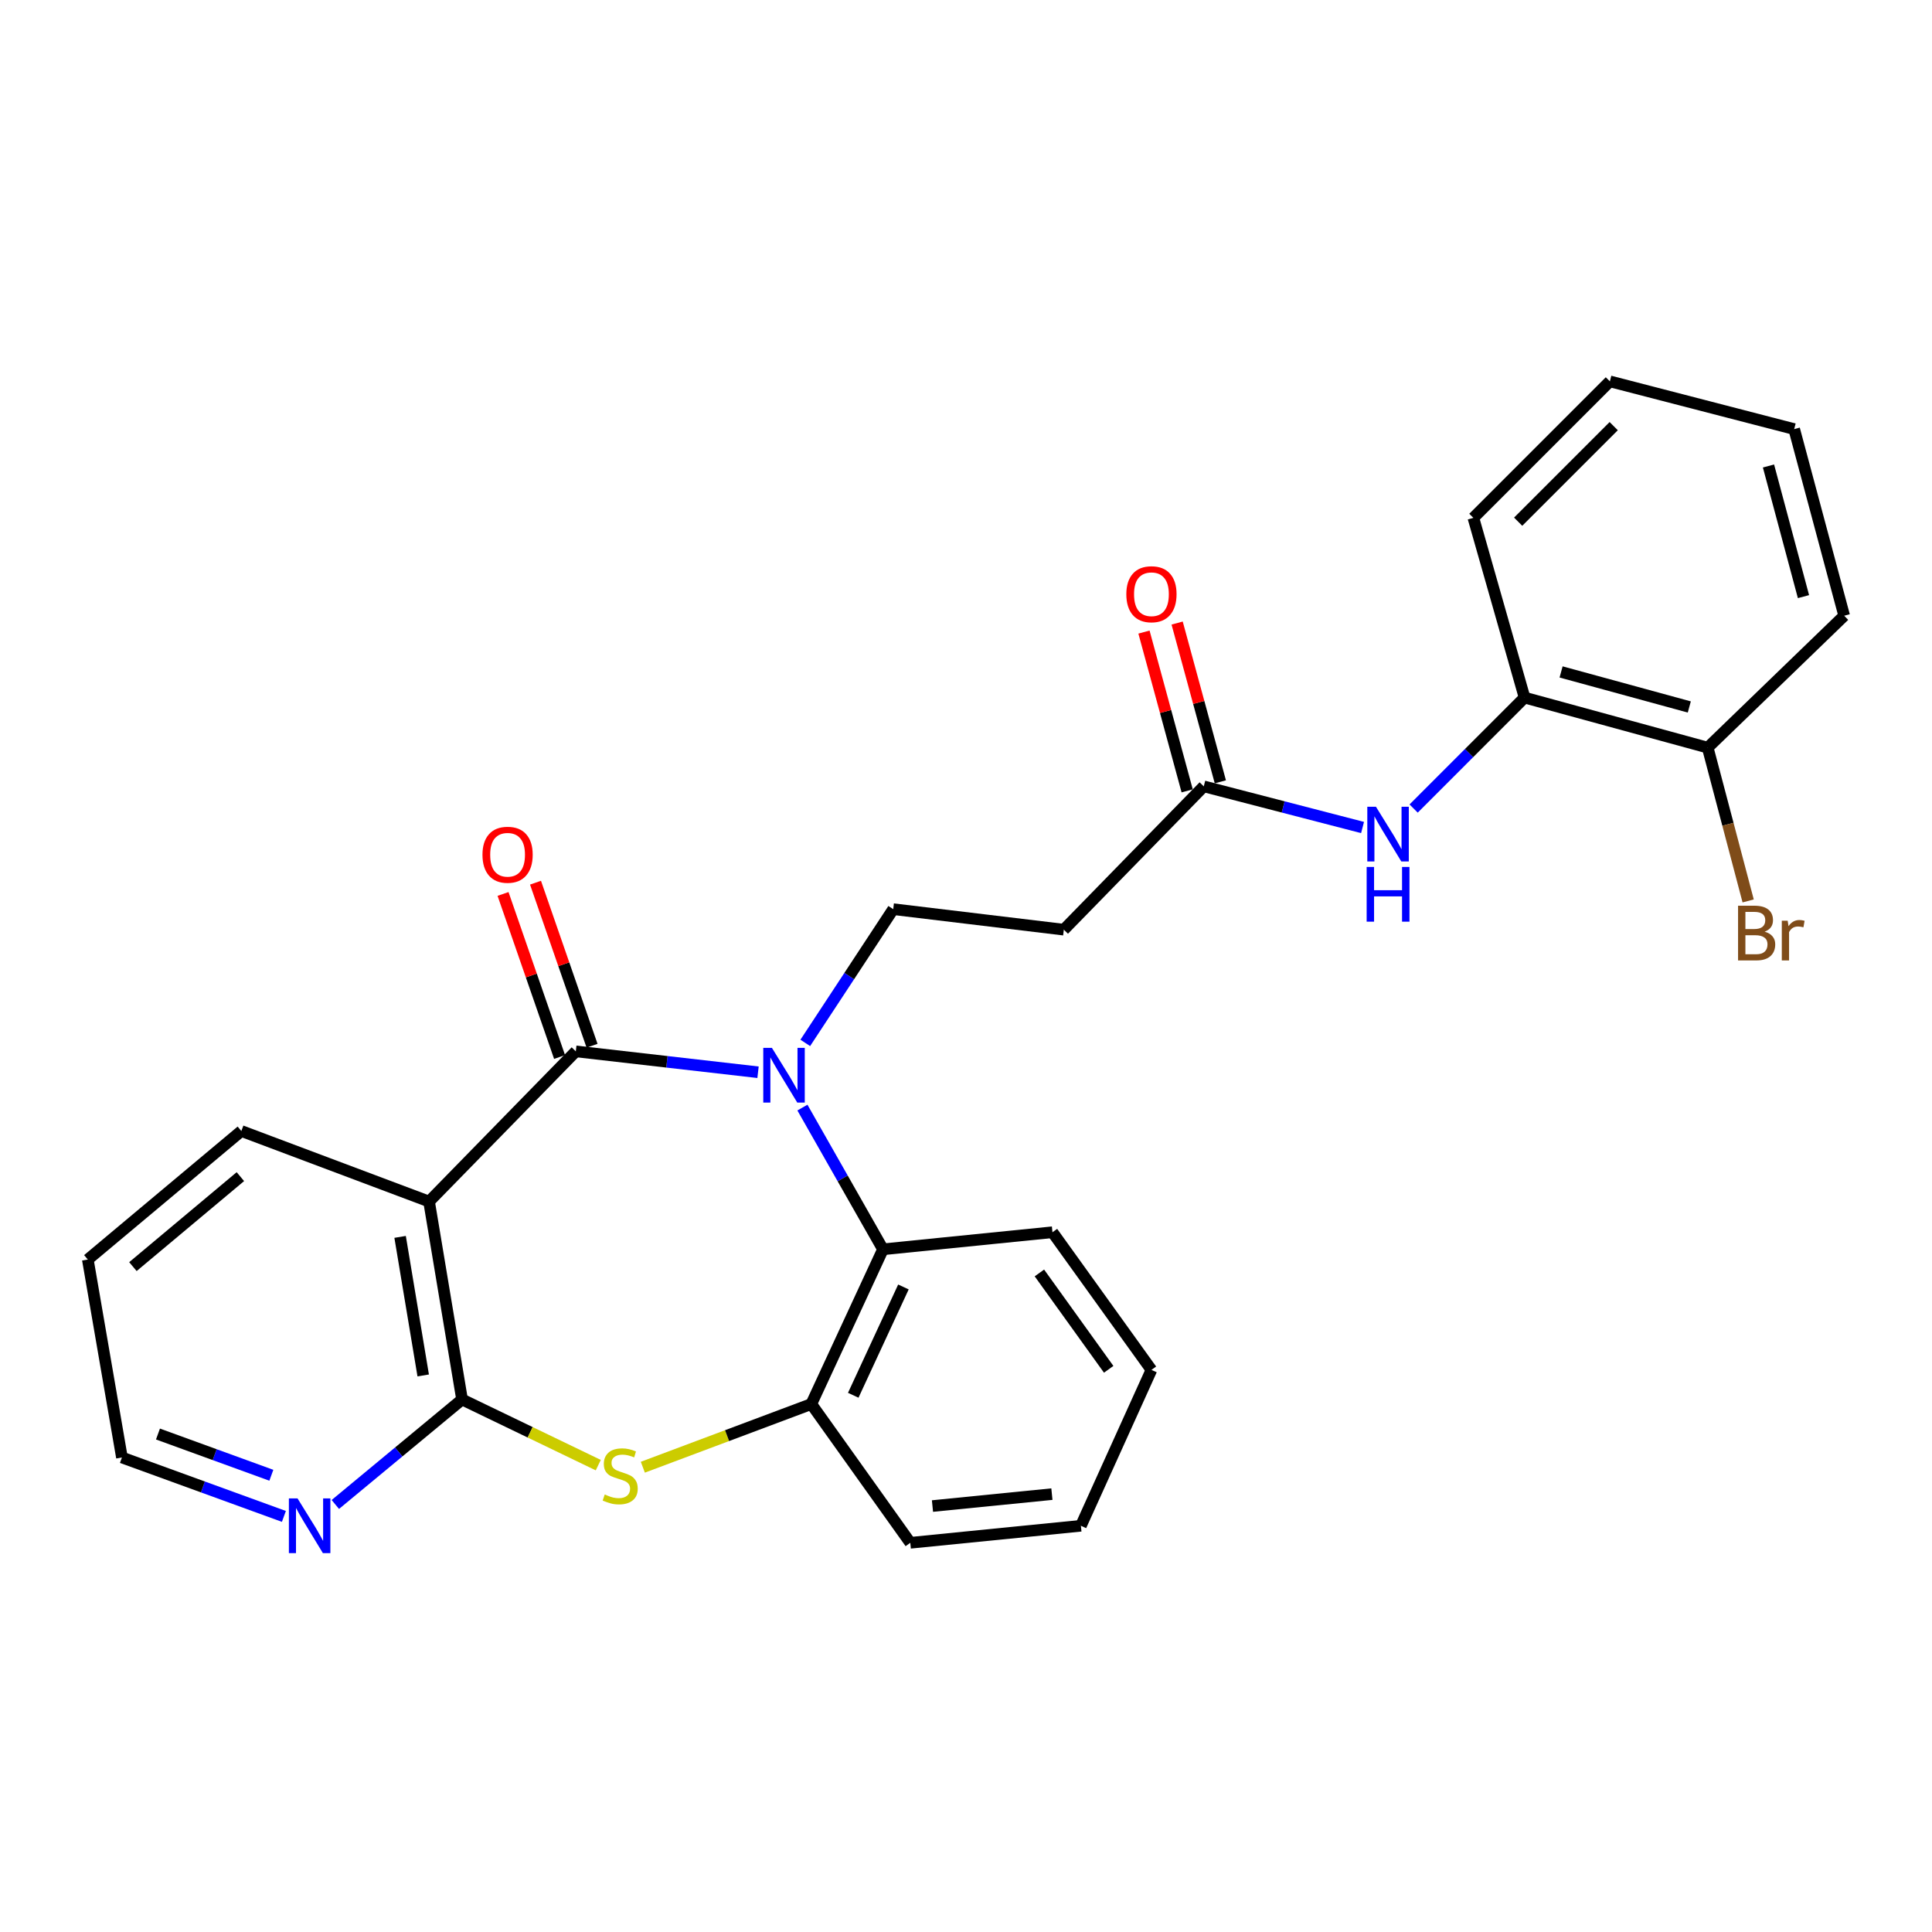 <?xml version='1.0' encoding='iso-8859-1'?>
<svg version='1.1' baseProfile='full'
              xmlns='http://www.w3.org/2000/svg'
                      xmlns:rdkit='http://www.rdkit.org/xml'
                      xmlns:xlink='http://www.w3.org/1999/xlink'
                  xml:space='preserve'
width='1000px' height='1000px' viewBox='0 0 1000 1000'>
<!-- END OF HEADER -->
<rect style='opacity:1.0;fill:#FFFFFF;stroke:none' width='1000' height='1000' x='0' y='0'> </rect>
<path class='bond-0' d='M 392.354,554.994 L 345.197,549.592' style='fill:none;fill-rule:evenodd;stroke:#0000FF;stroke-width:6px;stroke-linecap:butt;stroke-linejoin:miter;stroke-opacity:1' />
<path class='bond-0' d='M 345.197,549.592 L 298.04,544.189' style='fill:none;fill-rule:evenodd;stroke:#000000;stroke-width:6px;stroke-linecap:butt;stroke-linejoin:miter;stroke-opacity:1' />
<path class='bond-4' d='M 415.33,573.286 L 436.182,609.961' style='fill:none;fill-rule:evenodd;stroke:#0000FF;stroke-width:6px;stroke-linecap:butt;stroke-linejoin:miter;stroke-opacity:1' />
<path class='bond-4' d='M 436.182,609.961 L 457.034,646.637' style='fill:none;fill-rule:evenodd;stroke:#000000;stroke-width:6px;stroke-linecap:butt;stroke-linejoin:miter;stroke-opacity:1' />
<path class='bond-6' d='M 416.809,539.803 L 439.571,505.193' style='fill:none;fill-rule:evenodd;stroke:#0000FF;stroke-width:6px;stroke-linecap:butt;stroke-linejoin:miter;stroke-opacity:1' />
<path class='bond-6' d='M 439.571,505.193 L 462.332,470.583' style='fill:none;fill-rule:evenodd;stroke:#000000;stroke-width:6px;stroke-linecap:butt;stroke-linejoin:miter;stroke-opacity:1' />
<path class='bond-1' d='M 298.04,544.189 L 222.082,621.917' style='fill:none;fill-rule:evenodd;stroke:#000000;stroke-width:6px;stroke-linecap:butt;stroke-linejoin:miter;stroke-opacity:1' />
<path class='bond-12' d='M 306.445,541.275 L 291.813,499.076' style='fill:none;fill-rule:evenodd;stroke:#000000;stroke-width:6px;stroke-linecap:butt;stroke-linejoin:miter;stroke-opacity:1' />
<path class='bond-12' d='M 291.813,499.076 L 277.182,456.876' style='fill:none;fill-rule:evenodd;stroke:#FF0000;stroke-width:6px;stroke-linecap:butt;stroke-linejoin:miter;stroke-opacity:1' />
<path class='bond-12' d='M 289.635,547.104 L 275.004,504.904' style='fill:none;fill-rule:evenodd;stroke:#000000;stroke-width:6px;stroke-linecap:butt;stroke-linejoin:miter;stroke-opacity:1' />
<path class='bond-12' d='M 275.004,504.904 L 260.372,462.704' style='fill:none;fill-rule:evenodd;stroke:#FF0000;stroke-width:6px;stroke-linecap:butt;stroke-linejoin:miter;stroke-opacity:1' />
<path class='bond-2' d='M 222.082,621.917 L 239.161,724.365' style='fill:none;fill-rule:evenodd;stroke:#000000;stroke-width:6px;stroke-linecap:butt;stroke-linejoin:miter;stroke-opacity:1' />
<path class='bond-2' d='M 207.095,640.21 L 219.05,711.923' style='fill:none;fill-rule:evenodd;stroke:#000000;stroke-width:6px;stroke-linecap:butt;stroke-linejoin:miter;stroke-opacity:1' />
<path class='bond-15' d='M 222.082,621.917 L 124.922,585.406' style='fill:none;fill-rule:evenodd;stroke:#000000;stroke-width:6px;stroke-linecap:butt;stroke-linejoin:miter;stroke-opacity:1' />
<path class='bond-10' d='M 239.161,724.365 L 206.365,751.54' style='fill:none;fill-rule:evenodd;stroke:#000000;stroke-width:6px;stroke-linecap:butt;stroke-linejoin:miter;stroke-opacity:1' />
<path class='bond-10' d='M 206.365,751.54 L 173.569,778.716' style='fill:none;fill-rule:evenodd;stroke:#0000FF;stroke-width:6px;stroke-linecap:butt;stroke-linejoin:miter;stroke-opacity:1' />
<path class='bond-27' d='M 239.161,724.365 L 274.41,741.357' style='fill:none;fill-rule:evenodd;stroke:#000000;stroke-width:6px;stroke-linecap:butt;stroke-linejoin:miter;stroke-opacity:1' />
<path class='bond-27' d='M 274.41,741.357 L 309.659,758.35' style='fill:none;fill-rule:evenodd;stroke:#CCCC00;stroke-width:6px;stroke-linecap:butt;stroke-linejoin:miter;stroke-opacity:1' />
<path class='bond-3' d='M 332.732,759.426 L 376.331,743.077' style='fill:none;fill-rule:evenodd;stroke:#CCCC00;stroke-width:6px;stroke-linecap:butt;stroke-linejoin:miter;stroke-opacity:1' />
<path class='bond-3' d='M 376.331,743.077 L 419.93,726.727' style='fill:none;fill-rule:evenodd;stroke:#000000;stroke-width:6px;stroke-linecap:butt;stroke-linejoin:miter;stroke-opacity:1' />
<path class='bond-5' d='M 457.034,646.637 L 419.93,726.727' style='fill:none;fill-rule:evenodd;stroke:#000000;stroke-width:6px;stroke-linecap:butt;stroke-linejoin:miter;stroke-opacity:1' />
<path class='bond-5' d='M 467.612,666.129 L 441.638,722.193' style='fill:none;fill-rule:evenodd;stroke:#000000;stroke-width:6px;stroke-linecap:butt;stroke-linejoin:miter;stroke-opacity:1' />
<path class='bond-17' d='M 457.034,646.637 L 544.755,637.801' style='fill:none;fill-rule:evenodd;stroke:#000000;stroke-width:6px;stroke-linecap:butt;stroke-linejoin:miter;stroke-opacity:1' />
<path class='bond-18' d='M 419.93,726.727 L 471.168,798.554' style='fill:none;fill-rule:evenodd;stroke:#000000;stroke-width:6px;stroke-linecap:butt;stroke-linejoin:miter;stroke-opacity:1' />
<path class='bond-9' d='M 462.332,470.583 L 550.636,481.199' style='fill:none;fill-rule:evenodd;stroke:#000000;stroke-width:6px;stroke-linecap:butt;stroke-linejoin:miter;stroke-opacity:1' />
<path class='bond-7' d='M 705.253,428.316 L 664.159,417.663' style='fill:none;fill-rule:evenodd;stroke:#0000FF;stroke-width:6px;stroke-linecap:butt;stroke-linejoin:miter;stroke-opacity:1' />
<path class='bond-7' d='M 664.159,417.663 L 623.066,407.009' style='fill:none;fill-rule:evenodd;stroke:#000000;stroke-width:6px;stroke-linecap:butt;stroke-linejoin:miter;stroke-opacity:1' />
<path class='bond-11' d='M 731.694,418.497 L 760.401,389.783' style='fill:none;fill-rule:evenodd;stroke:#0000FF;stroke-width:6px;stroke-linecap:butt;stroke-linejoin:miter;stroke-opacity:1' />
<path class='bond-11' d='M 760.401,389.783 L 789.107,361.069' style='fill:none;fill-rule:evenodd;stroke:#000000;stroke-width:6px;stroke-linecap:butt;stroke-linejoin:miter;stroke-opacity:1' />
<path class='bond-8' d='M 623.066,407.009 L 550.636,481.199' style='fill:none;fill-rule:evenodd;stroke:#000000;stroke-width:6px;stroke-linecap:butt;stroke-linejoin:miter;stroke-opacity:1' />
<path class='bond-14' d='M 631.649,404.674 L 620.467,363.582' style='fill:none;fill-rule:evenodd;stroke:#000000;stroke-width:6px;stroke-linecap:butt;stroke-linejoin:miter;stroke-opacity:1' />
<path class='bond-14' d='M 620.467,363.582 L 609.285,322.49' style='fill:none;fill-rule:evenodd;stroke:#FF0000;stroke-width:6px;stroke-linecap:butt;stroke-linejoin:miter;stroke-opacity:1' />
<path class='bond-14' d='M 614.482,409.345 L 603.3,368.253' style='fill:none;fill-rule:evenodd;stroke:#000000;stroke-width:6px;stroke-linecap:butt;stroke-linejoin:miter;stroke-opacity:1' />
<path class='bond-14' d='M 603.3,368.253 L 592.118,327.162' style='fill:none;fill-rule:evenodd;stroke:#FF0000;stroke-width:6px;stroke-linecap:butt;stroke-linejoin:miter;stroke-opacity:1' />
<path class='bond-29' d='M 146.942,784.89 L 105.025,769.641' style='fill:none;fill-rule:evenodd;stroke:#0000FF;stroke-width:6px;stroke-linecap:butt;stroke-linejoin:miter;stroke-opacity:1' />
<path class='bond-29' d='M 105.025,769.641 L 63.107,754.393' style='fill:none;fill-rule:evenodd;stroke:#000000;stroke-width:6px;stroke-linecap:butt;stroke-linejoin:miter;stroke-opacity:1' />
<path class='bond-29' d='M 140.449,763.596 L 111.107,752.922' style='fill:none;fill-rule:evenodd;stroke:#0000FF;stroke-width:6px;stroke-linecap:butt;stroke-linejoin:miter;stroke-opacity:1' />
<path class='bond-29' d='M 111.107,752.922 L 81.765,742.248' style='fill:none;fill-rule:evenodd;stroke:#000000;stroke-width:6px;stroke-linecap:butt;stroke-linejoin:miter;stroke-opacity:1' />
<path class='bond-13' d='M 789.107,361.069 L 883.904,386.975' style='fill:none;fill-rule:evenodd;stroke:#000000;stroke-width:6px;stroke-linecap:butt;stroke-linejoin:miter;stroke-opacity:1' />
<path class='bond-13' d='M 808.017,347.793 L 874.375,365.927' style='fill:none;fill-rule:evenodd;stroke:#000000;stroke-width:6px;stroke-linecap:butt;stroke-linejoin:miter;stroke-opacity:1' />
<path class='bond-20' d='M 789.107,361.069 L 762.618,268.04' style='fill:none;fill-rule:evenodd;stroke:#000000;stroke-width:6px;stroke-linecap:butt;stroke-linejoin:miter;stroke-opacity:1' />
<path class='bond-16' d='M 883.904,386.975 L 894.375,426.645' style='fill:none;fill-rule:evenodd;stroke:#000000;stroke-width:6px;stroke-linecap:butt;stroke-linejoin:miter;stroke-opacity:1' />
<path class='bond-16' d='M 894.375,426.645 L 904.845,466.316' style='fill:none;fill-rule:evenodd;stroke:#7F4C19;stroke-width:6px;stroke-linecap:butt;stroke-linejoin:miter;stroke-opacity:1' />
<path class='bond-21' d='M 883.904,386.975 L 954.545,318.696' style='fill:none;fill-rule:evenodd;stroke:#000000;stroke-width:6px;stroke-linecap:butt;stroke-linejoin:miter;stroke-opacity:1' />
<path class='bond-22' d='M 124.922,585.406 L 45.455,651.935' style='fill:none;fill-rule:evenodd;stroke:#000000;stroke-width:6px;stroke-linecap:butt;stroke-linejoin:miter;stroke-opacity:1' />
<path class='bond-22' d='M 124.422,609.027 L 68.795,655.597' style='fill:none;fill-rule:evenodd;stroke:#000000;stroke-width:6px;stroke-linecap:butt;stroke-linejoin:miter;stroke-opacity:1' />
<path class='bond-23' d='M 544.755,637.801 L 595.984,709.055' style='fill:none;fill-rule:evenodd;stroke:#000000;stroke-width:6px;stroke-linecap:butt;stroke-linejoin:miter;stroke-opacity:1' />
<path class='bond-23' d='M 537.994,658.875 L 573.854,708.752' style='fill:none;fill-rule:evenodd;stroke:#000000;stroke-width:6px;stroke-linecap:butt;stroke-linejoin:miter;stroke-opacity:1' />
<path class='bond-28' d='M 471.168,798.554 L 559.472,789.738' style='fill:none;fill-rule:evenodd;stroke:#000000;stroke-width:6px;stroke-linecap:butt;stroke-linejoin:miter;stroke-opacity:1' />
<path class='bond-28' d='M 482.646,779.529 L 544.459,773.357' style='fill:none;fill-rule:evenodd;stroke:#000000;stroke-width:6px;stroke-linecap:butt;stroke-linejoin:miter;stroke-opacity:1' />
<path class='bond-19' d='M 63.107,754.393 L 45.455,651.935' style='fill:none;fill-rule:evenodd;stroke:#000000;stroke-width:6px;stroke-linecap:butt;stroke-linejoin:miter;stroke-opacity:1' />
<path class='bond-25' d='M 762.618,268.04 L 833.269,197.39' style='fill:none;fill-rule:evenodd;stroke:#000000;stroke-width:6px;stroke-linecap:butt;stroke-linejoin:miter;stroke-opacity:1' />
<path class='bond-25' d='M 785.796,270.023 L 835.251,220.567' style='fill:none;fill-rule:evenodd;stroke:#000000;stroke-width:6px;stroke-linecap:butt;stroke-linejoin:miter;stroke-opacity:1' />
<path class='bond-30' d='M 954.545,318.696 L 928.669,222.1' style='fill:none;fill-rule:evenodd;stroke:#000000;stroke-width:6px;stroke-linecap:butt;stroke-linejoin:miter;stroke-opacity:1' />
<path class='bond-30' d='M 933.479,308.81 L 915.365,241.193' style='fill:none;fill-rule:evenodd;stroke:#000000;stroke-width:6px;stroke-linecap:butt;stroke-linejoin:miter;stroke-opacity:1' />
<path class='bond-24' d='M 595.984,709.055 L 559.472,789.738' style='fill:none;fill-rule:evenodd;stroke:#000000;stroke-width:6px;stroke-linecap:butt;stroke-linejoin:miter;stroke-opacity:1' />
<path class='bond-26' d='M 833.269,197.39 L 928.669,222.1' style='fill:none;fill-rule:evenodd;stroke:#000000;stroke-width:6px;stroke-linecap:butt;stroke-linejoin:miter;stroke-opacity:1' />
<path  class='atom-0' d='M 399.545 542.375
L 408.825 557.375
Q 409.745 558.855, 411.225 561.535
Q 412.705 564.215, 412.785 564.375
L 412.785 542.375
L 416.545 542.375
L 416.545 570.695
L 412.665 570.695
L 402.705 554.295
Q 401.545 552.375, 400.305 550.175
Q 399.105 547.975, 398.745 547.295
L 398.745 570.695
L 395.065 570.695
L 395.065 542.375
L 399.545 542.375
' fill='#0000FF'/>
<path  class='atom-4' d='M 313.011 773.542
Q 313.331 773.662, 314.651 774.222
Q 315.971 774.782, 317.411 775.142
Q 318.891 775.462, 320.331 775.462
Q 323.011 775.462, 324.571 774.182
Q 326.131 772.862, 326.131 770.582
Q 326.131 769.022, 325.331 768.062
Q 324.571 767.102, 323.371 766.582
Q 322.171 766.062, 320.171 765.462
Q 317.651 764.702, 316.131 763.982
Q 314.651 763.262, 313.571 761.742
Q 312.531 760.222, 312.531 757.662
Q 312.531 754.102, 314.931 751.902
Q 317.371 749.702, 322.171 749.702
Q 325.451 749.702, 329.171 751.262
L 328.251 754.342
Q 324.851 752.942, 322.291 752.942
Q 319.531 752.942, 318.011 754.102
Q 316.491 755.222, 316.531 757.182
Q 316.531 758.702, 317.291 759.622
Q 318.091 760.542, 319.211 761.062
Q 320.371 761.582, 322.291 762.182
Q 324.851 762.982, 326.371 763.782
Q 327.891 764.582, 328.971 766.222
Q 330.091 767.822, 330.091 770.582
Q 330.091 774.502, 327.451 776.622
Q 324.851 778.702, 320.491 778.702
Q 317.971 778.702, 316.051 778.142
Q 314.171 777.622, 311.931 776.702
L 313.011 773.542
' fill='#CCCC00'/>
<path  class='atom-8' d='M 712.196 417.579
L 721.476 432.579
Q 722.396 434.059, 723.876 436.739
Q 725.356 439.419, 725.436 439.579
L 725.436 417.579
L 729.196 417.579
L 729.196 445.899
L 725.316 445.899
L 715.356 429.499
Q 714.196 427.579, 712.956 425.379
Q 711.756 423.179, 711.396 422.499
L 711.396 445.899
L 707.716 445.899
L 707.716 417.579
L 712.196 417.579
' fill='#0000FF'/>
<path  class='atom-8' d='M 707.376 448.731
L 711.216 448.731
L 711.216 460.771
L 725.696 460.771
L 725.696 448.731
L 729.536 448.731
L 729.536 477.051
L 725.696 477.051
L 725.696 463.971
L 711.216 463.971
L 711.216 477.051
L 707.376 477.051
L 707.376 448.731
' fill='#0000FF'/>
<path  class='atom-11' d='M 154.007 775.578
L 163.287 790.578
Q 164.207 792.058, 165.687 794.738
Q 167.167 797.418, 167.247 797.578
L 167.247 775.578
L 171.007 775.578
L 171.007 803.898
L 167.127 803.898
L 157.167 787.498
Q 156.007 785.578, 154.767 783.378
Q 153.567 781.178, 153.207 780.498
L 153.207 803.898
L 149.527 803.898
L 149.527 775.578
L 154.007 775.578
' fill='#0000FF'/>
<path  class='atom-13' d='M 249.725 442.415
Q 249.725 435.615, 253.085 431.815
Q 256.445 428.015, 262.725 428.015
Q 269.005 428.015, 272.365 431.815
Q 275.725 435.615, 275.725 442.415
Q 275.725 449.295, 272.325 453.215
Q 268.925 457.095, 262.725 457.095
Q 256.485 457.095, 253.085 453.215
Q 249.725 449.335, 249.725 442.415
M 262.725 453.895
Q 267.045 453.895, 269.365 451.015
Q 271.725 448.095, 271.725 442.415
Q 271.725 436.855, 269.365 434.055
Q 267.045 431.215, 262.725 431.215
Q 258.405 431.215, 256.045 434.015
Q 253.725 436.815, 253.725 442.415
Q 253.725 448.135, 256.045 451.015
Q 258.405 453.895, 262.725 453.895
' fill='#FF0000'/>
<path  class='atom-15' d='M 582.984 307.567
Q 582.984 300.767, 586.344 296.967
Q 589.704 293.167, 595.984 293.167
Q 602.264 293.167, 605.624 296.967
Q 608.984 300.767, 608.984 307.567
Q 608.984 314.447, 605.584 318.367
Q 602.184 322.247, 595.984 322.247
Q 589.744 322.247, 586.344 318.367
Q 582.984 314.487, 582.984 307.567
M 595.984 319.047
Q 600.304 319.047, 602.624 316.167
Q 604.984 313.247, 604.984 307.567
Q 604.984 302.007, 602.624 299.207
Q 600.304 296.367, 595.984 296.367
Q 591.664 296.367, 589.304 299.167
Q 586.984 301.967, 586.984 307.567
Q 586.984 313.287, 589.304 316.167
Q 591.664 319.047, 595.984 319.047
' fill='#FF0000'/>
<path  class='atom-17' d='M 913.377 482.238
Q 916.097 482.998, 917.457 484.678
Q 918.857 486.318, 918.857 488.758
Q 918.857 492.678, 916.337 494.918
Q 913.857 497.118, 909.137 497.118
L 899.617 497.118
L 899.617 468.798
L 907.977 468.798
Q 912.817 468.798, 915.257 470.758
Q 917.697 472.718, 917.697 476.318
Q 917.697 480.598, 913.377 482.238
M 903.417 471.998
L 903.417 480.878
L 907.977 480.878
Q 910.777 480.878, 912.217 479.758
Q 913.697 478.598, 913.697 476.318
Q 913.697 471.998, 907.977 471.998
L 903.417 471.998
M 909.137 493.918
Q 911.897 493.918, 913.377 492.598
Q 914.857 491.278, 914.857 488.758
Q 914.857 486.438, 913.217 485.278
Q 911.617 484.078, 908.537 484.078
L 903.417 484.078
L 903.417 493.918
L 909.137 493.918
' fill='#7F4C19'/>
<path  class='atom-17' d='M 925.297 476.558
L 925.737 479.398
Q 927.897 476.198, 931.417 476.198
Q 932.537 476.198, 934.057 476.598
L 933.457 479.958
Q 931.737 479.558, 930.777 479.558
Q 929.097 479.558, 927.977 480.238
Q 926.897 480.878, 926.017 482.438
L 926.017 497.118
L 922.257 497.118
L 922.257 476.558
L 925.297 476.558
' fill='#7F4C19'/>
</svg>
